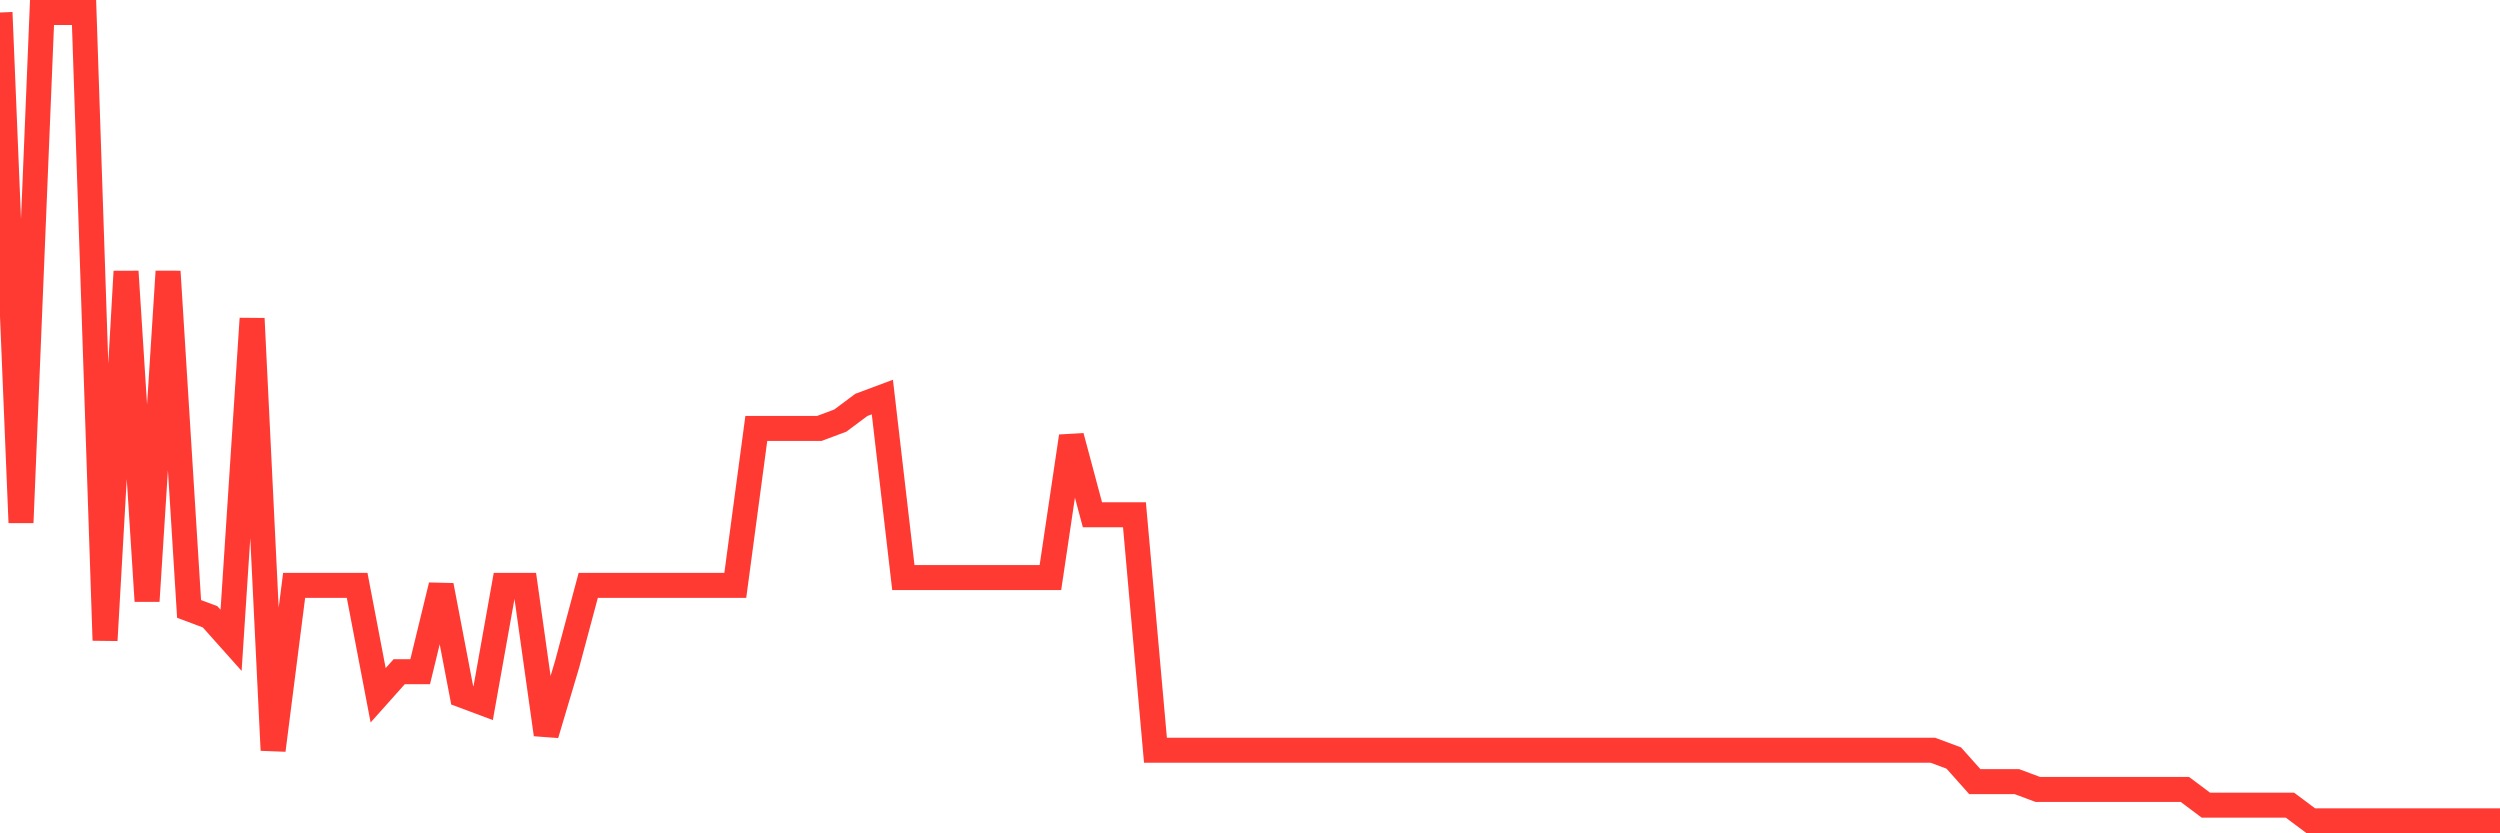 <svg
  xmlns="http://www.w3.org/2000/svg"
  xmlns:xlink="http://www.w3.org/1999/xlink"
  width="120"
  height="40"
  viewBox="0 0 120 40"
  preserveAspectRatio="none"
>
  <polyline
    points="0,0.6 1.008,25.085 2.017,0.6 3.025,0.6 4.034,0.6 5.042,30.736 6.05,13.031 7.059,28.852 8.067,13.031 9.076,29.229 10.084,29.606 11.092,30.736 12.101,15.291 13.109,36.01 14.118,28.099 15.126,28.099 16.134,28.099 17.143,28.099 18.151,33.373 19.16,32.243 20.168,32.243 21.176,28.099 22.185,33.373 23.193,33.75 24.202,28.099 25.21,28.099 26.218,35.256 27.227,31.866 28.235,28.099 29.244,28.099 30.252,28.099 31.261,28.099 32.269,28.099 33.277,28.099 34.286,28.099 35.294,28.099 36.303,20.565 37.311,20.565 38.319,20.565 39.328,20.565 40.336,20.188 41.345,19.435 42.353,19.058 43.361,27.722 44.37,27.722 45.378,27.722 46.387,27.722 47.395,27.722 48.403,27.722 49.412,27.722 50.42,27.722 51.429,20.942 52.437,24.709 53.445,24.709 54.454,24.709 55.462,36.01 56.471,36.01 57.479,36.01 58.487,36.01 59.496,36.01 60.504,36.01 61.513,36.01 62.521,36.01 63.529,36.01 64.538,36.01 65.546,36.01 66.555,36.01 67.563,36.01 68.571,36.01 69.58,36.01 70.588,36.01 71.597,36.01 72.605,36.01 73.613,36.01 74.622,36.01 75.63,36.01 76.639,36.01 77.647,36.01 78.655,36.01 79.664,36.01 80.672,36.01 81.681,36.01 82.689,36.01 83.697,36.01 84.706,36.01 85.714,36.01 86.723,36.01 87.731,36.01 88.739,36.01 89.748,36.01 90.756,36.01 91.765,36.01 92.773,36.01 93.782,36.386 94.79,37.517 95.798,37.517 96.807,37.517 97.815,37.893 98.824,37.893 99.832,37.893 100.84,37.893 101.849,37.893 102.857,37.893 103.866,37.893 104.874,37.893 105.882,38.647 106.891,38.647 107.899,38.647 108.908,38.647 109.916,38.647 110.924,39.4 111.933,39.4 112.941,39.4 113.95,39.4 114.958,39.4 115.966,39.4 116.975,39.4 117.983,39.4 118.992,39.4 120,39.4"
    fill="none"
    stroke="#ff3a33"
    stroke-width="1.2"
  >
  </polyline>
</svg>